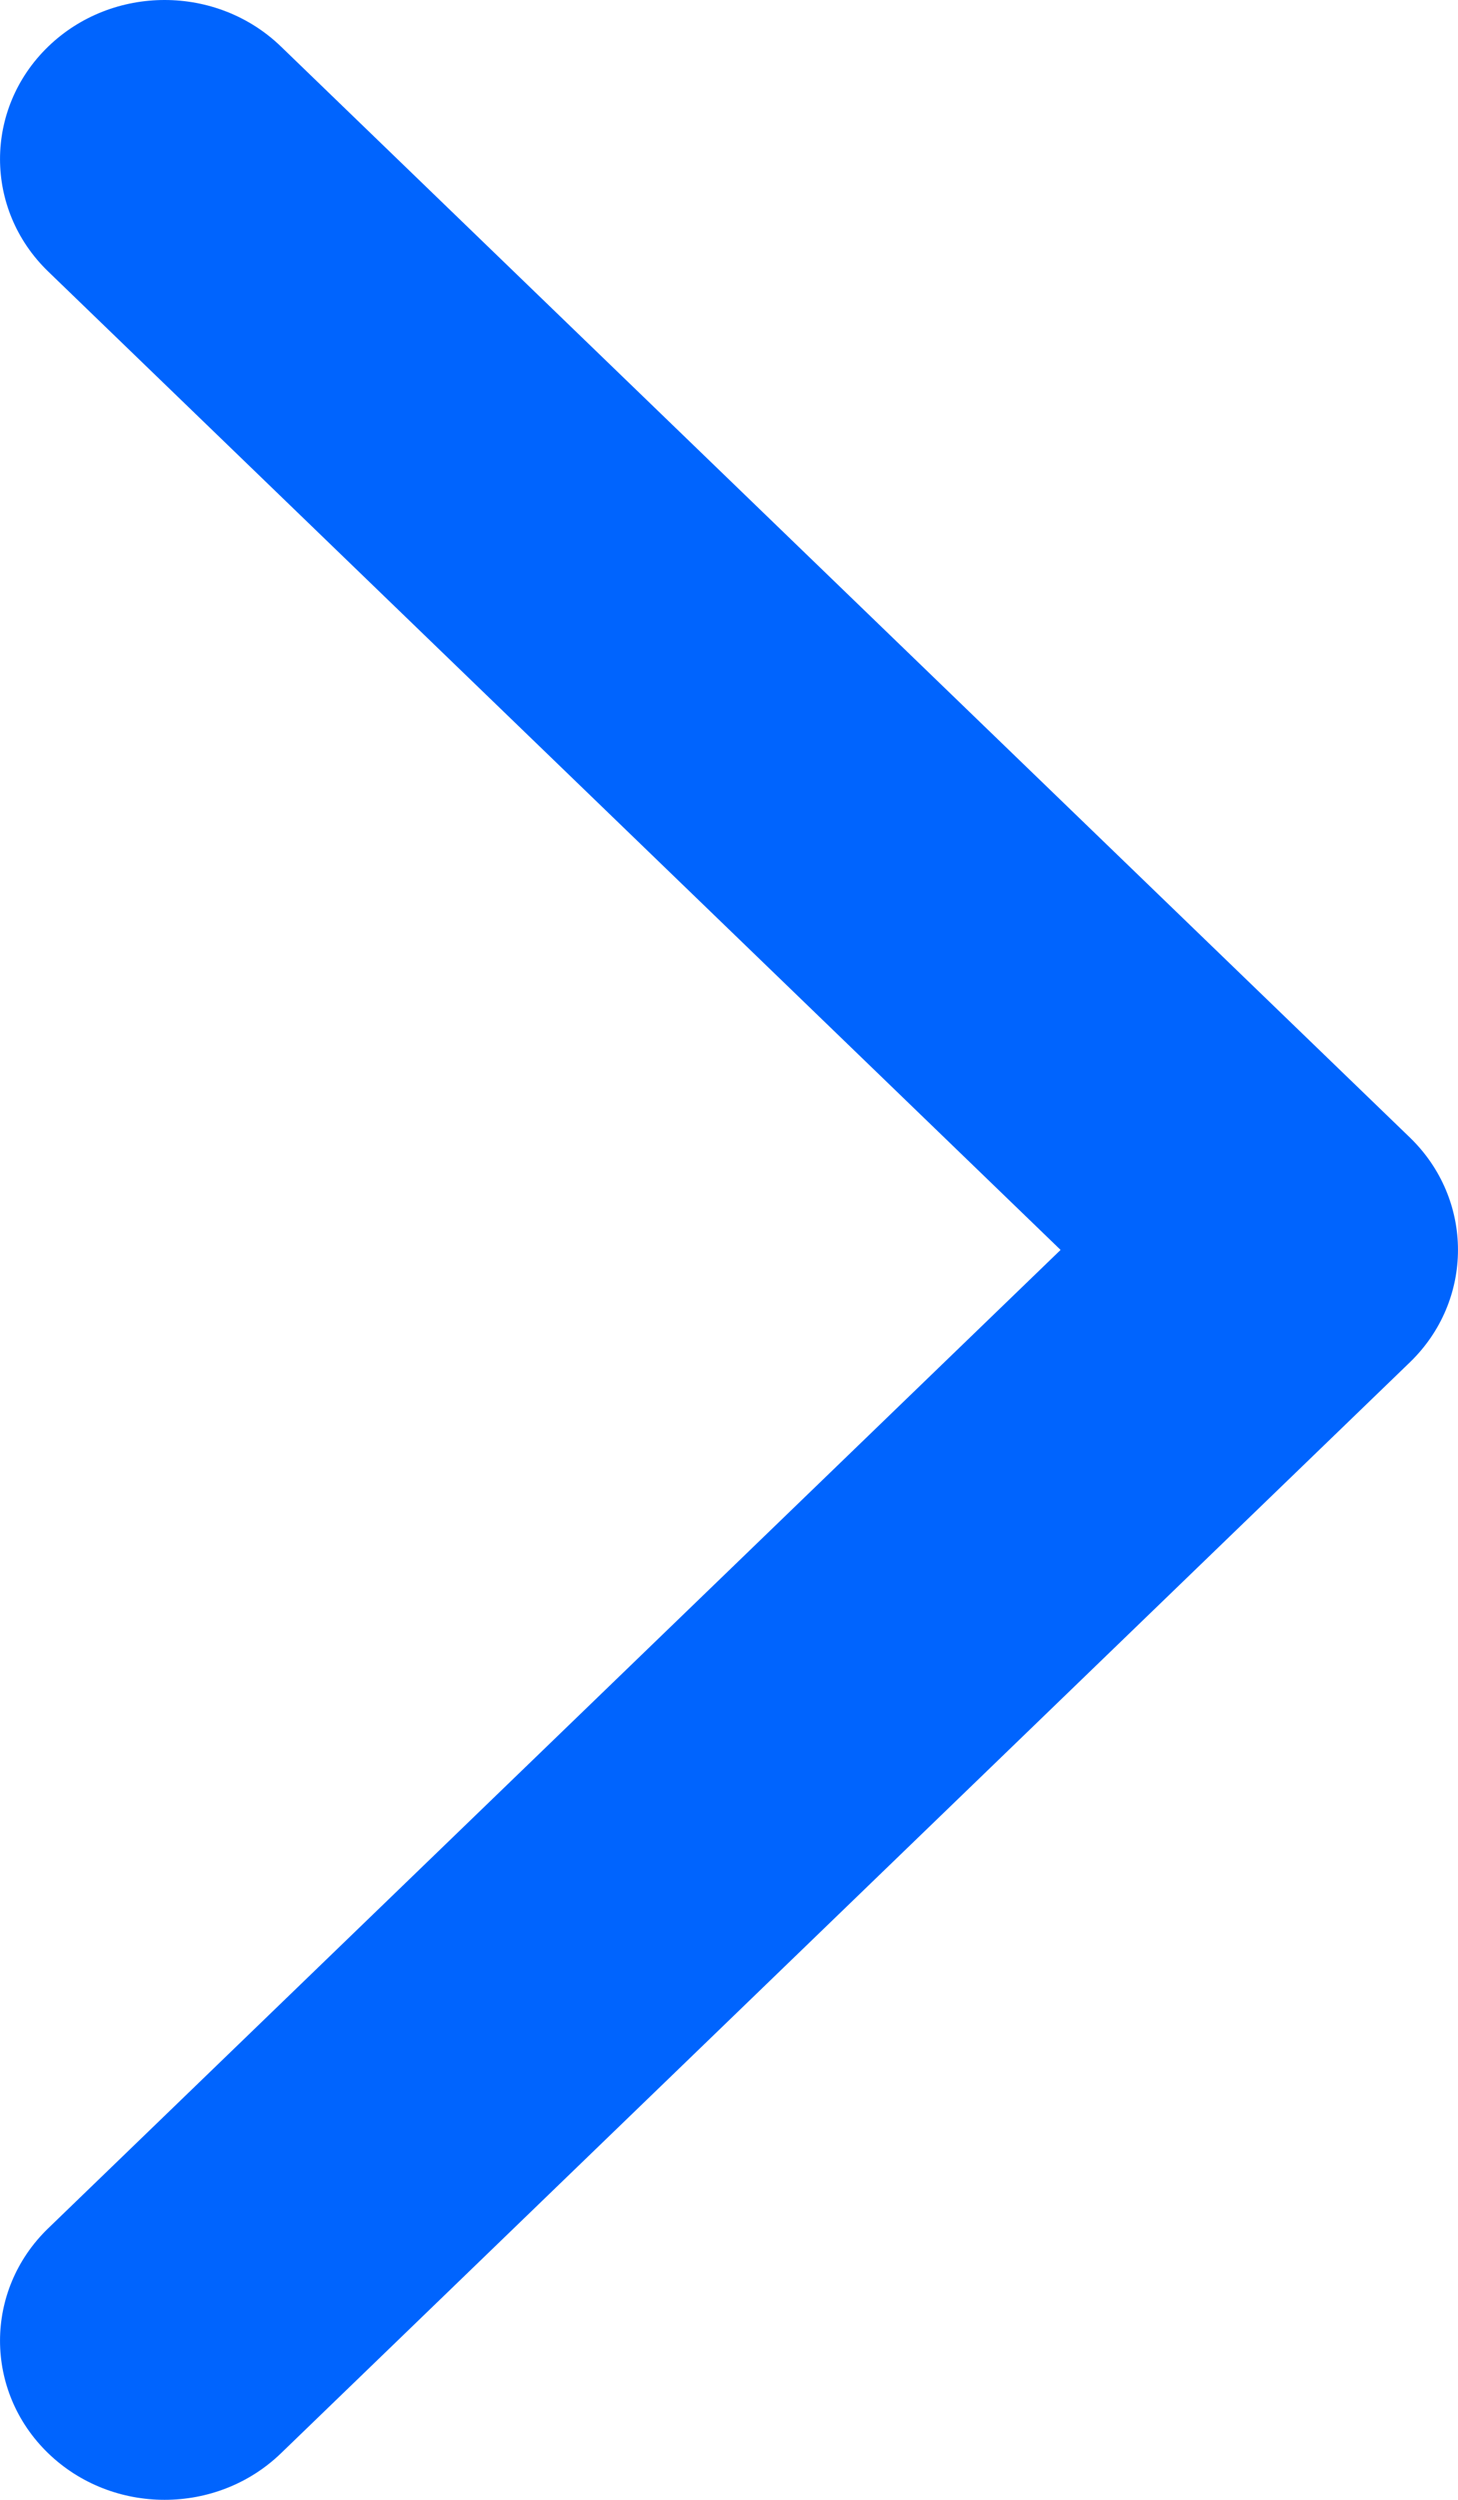 <svg xmlns="http://www.w3.org/2000/svg" width="14" height="24" viewBox="0 0 14 24">
  <path fill="#0064FE" d="M23,27.184 L32.393,17.463 C32.989,16.846 33.956,16.846 34.553,17.463 C35.149,18.08 35.149,19.081 34.553,19.698 L24.08,30.537 C23.484,31.154 22.516,31.154 21.92,30.537 L11.447,19.698 C10.851,19.081 10.851,18.08 11.447,17.463 C12.044,16.846 13.011,16.846 13.607,17.463 L23,27.184 Z" transform="rotate(-90 9 26)"/>
</svg>
